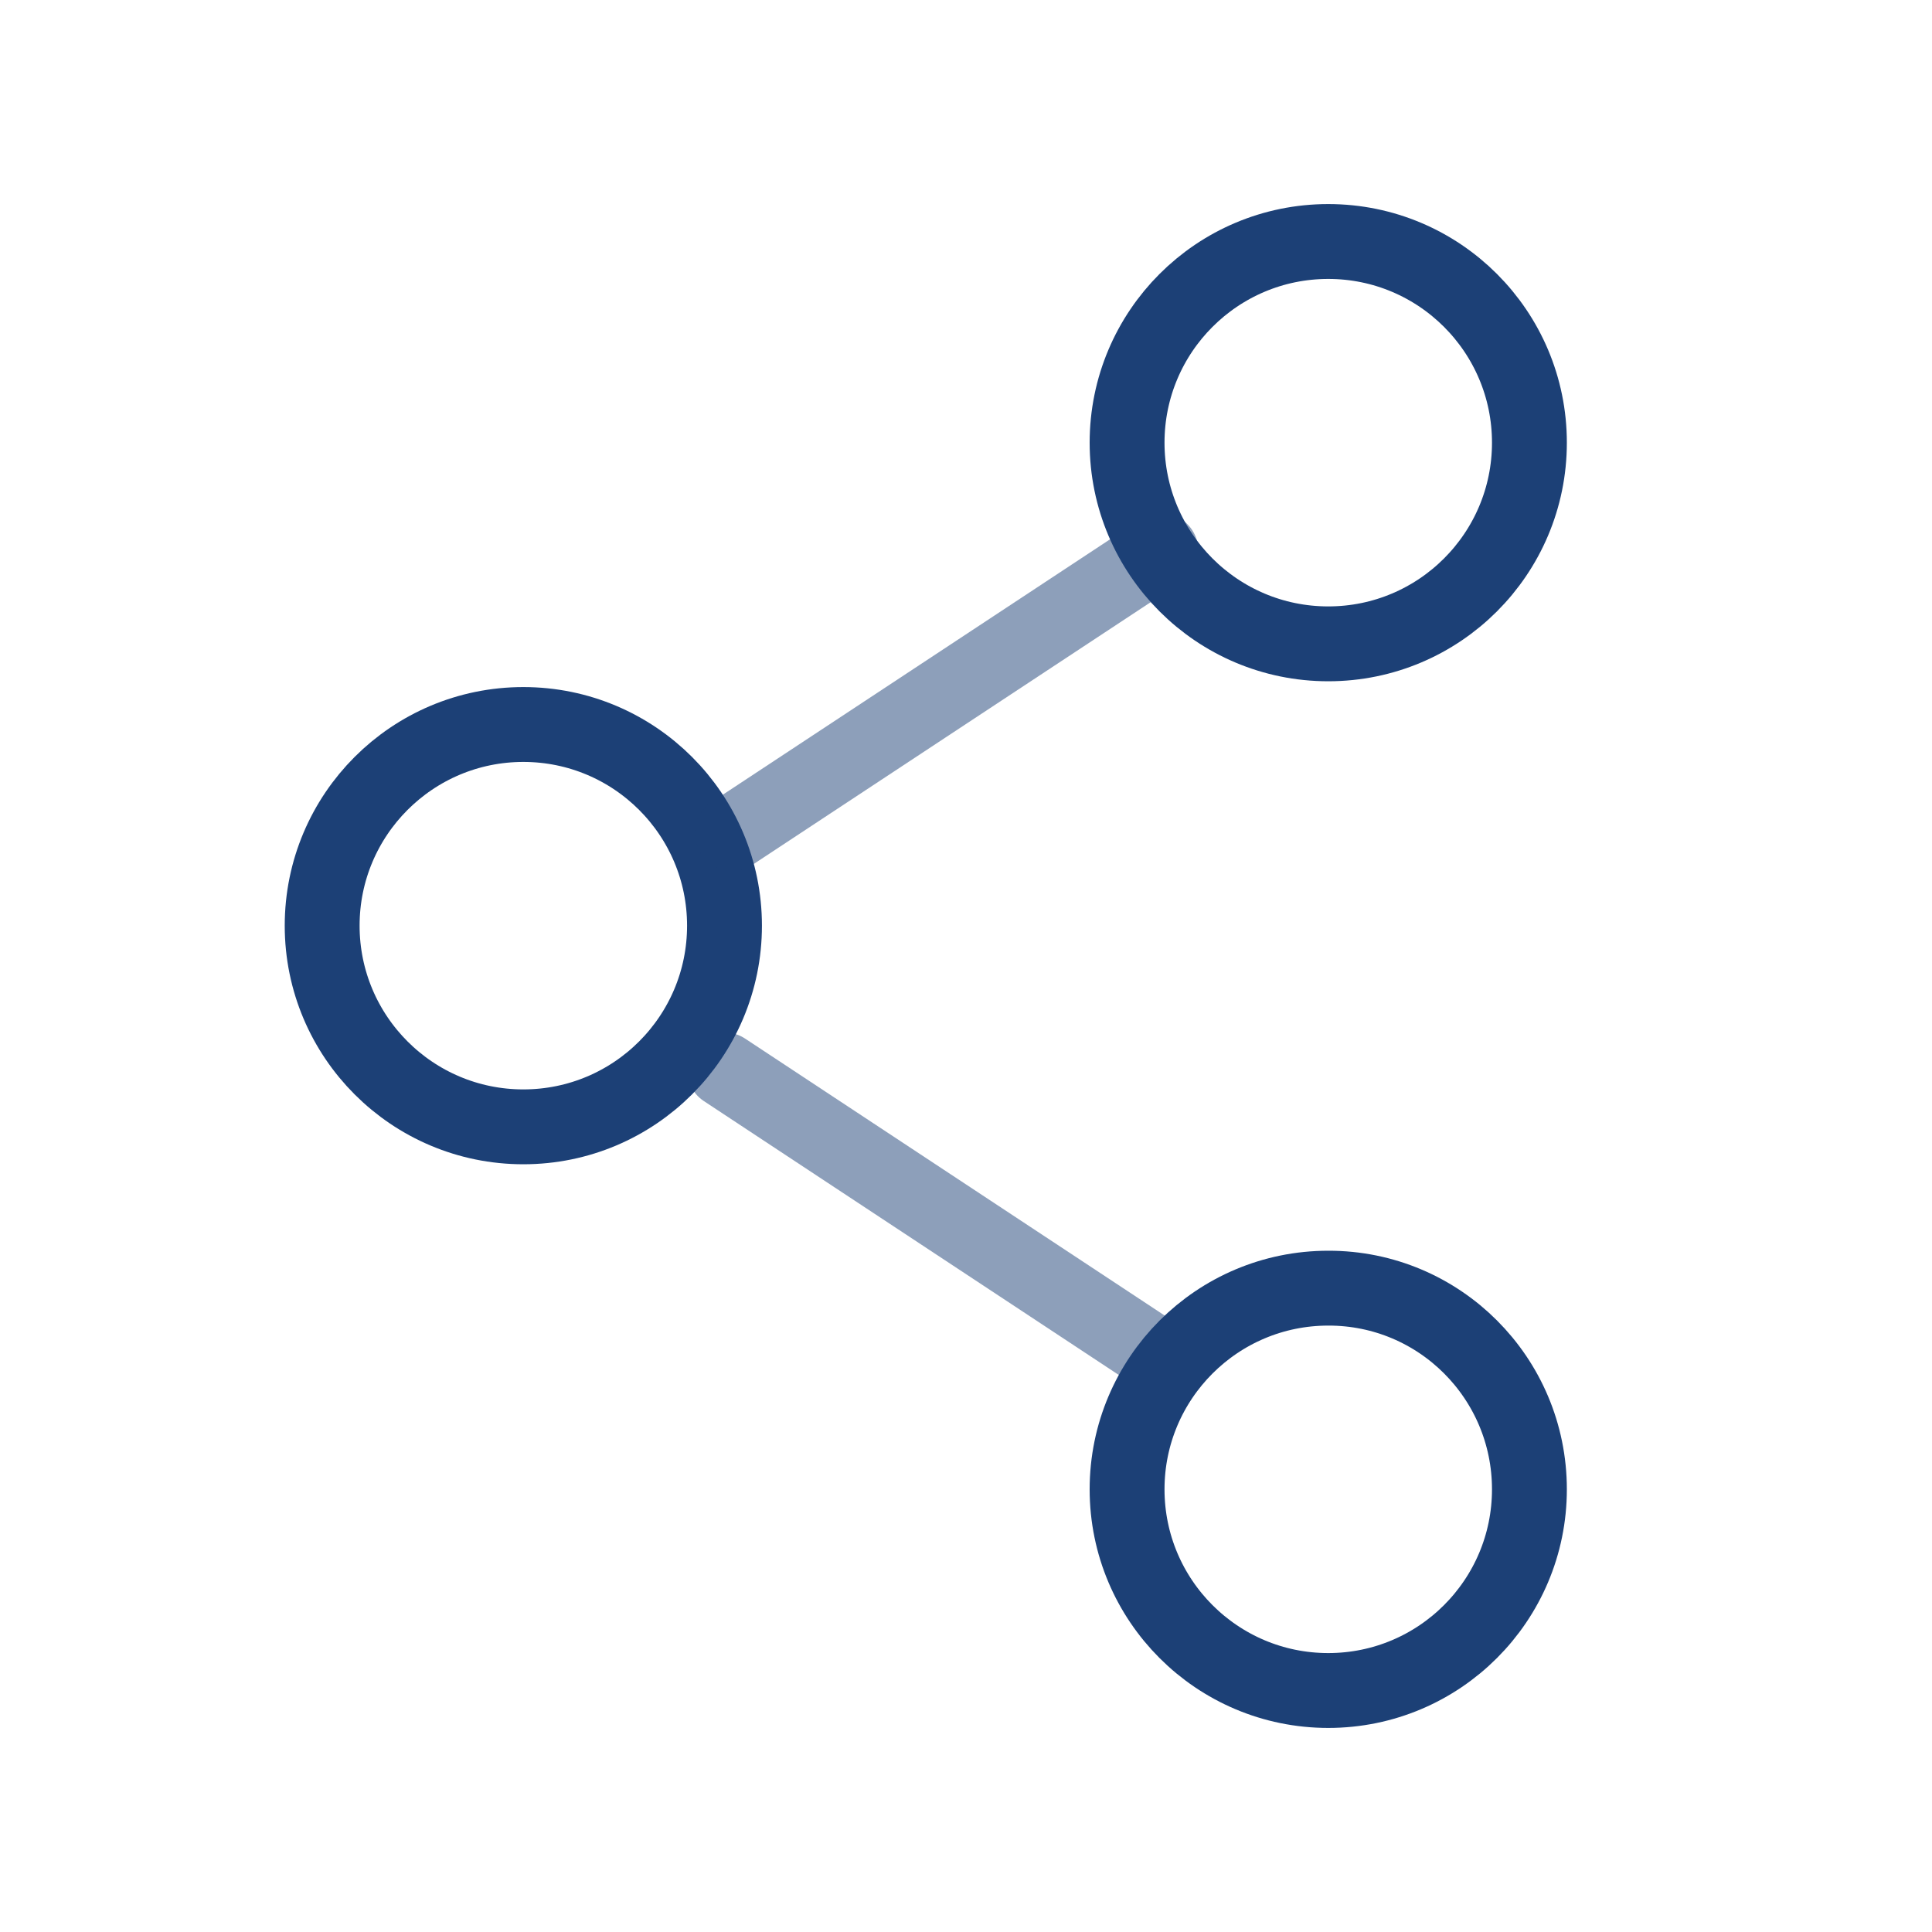 <svg xmlns="http://www.w3.org/2000/svg" xmlns:xlink="http://www.w3.org/1999/xlink" id="Layer_1" x="0px" y="0px" viewBox="0 0 800 800" style="enable-background:new 0 0 800 800;" xml:space="preserve"><style type="text/css">	.st0{fill:none;stroke:#1C4076;stroke-width:31;}	.st1{opacity:0.5;fill:none;stroke:#1C4076;stroke-width:31;stroke-linecap:round;enable-background:new    ;}</style><path class="st0" d="M300,383.3c0,46-37.3,83.3-83.3,83.3s-83.3-37.3-83.3-83.3s37.3-83.3,83.3-83.3S300,337.3,300,383.3z"></path><path class="st1" d="M477.4,560.1L300,443"></path><path class="st1" d="M480.7,228L303.3,345"></path><path class="st0" d="M633.3,616.7c0,46-37.3,83.3-83.3,83.3c-46,0-83.3-37.3-83.3-83.3s37.3-83.3,83.3-83.3 C596,533.3,633.3,570.6,633.3,616.7z"></path><path class="st0" d="M633.3,183.3c0,46-37.3,83.3-83.3,83.3c-46,0-83.3-37.3-83.3-83.3S504,100,550,100 C596,100,633.3,137.3,633.3,183.3z"></path></svg>